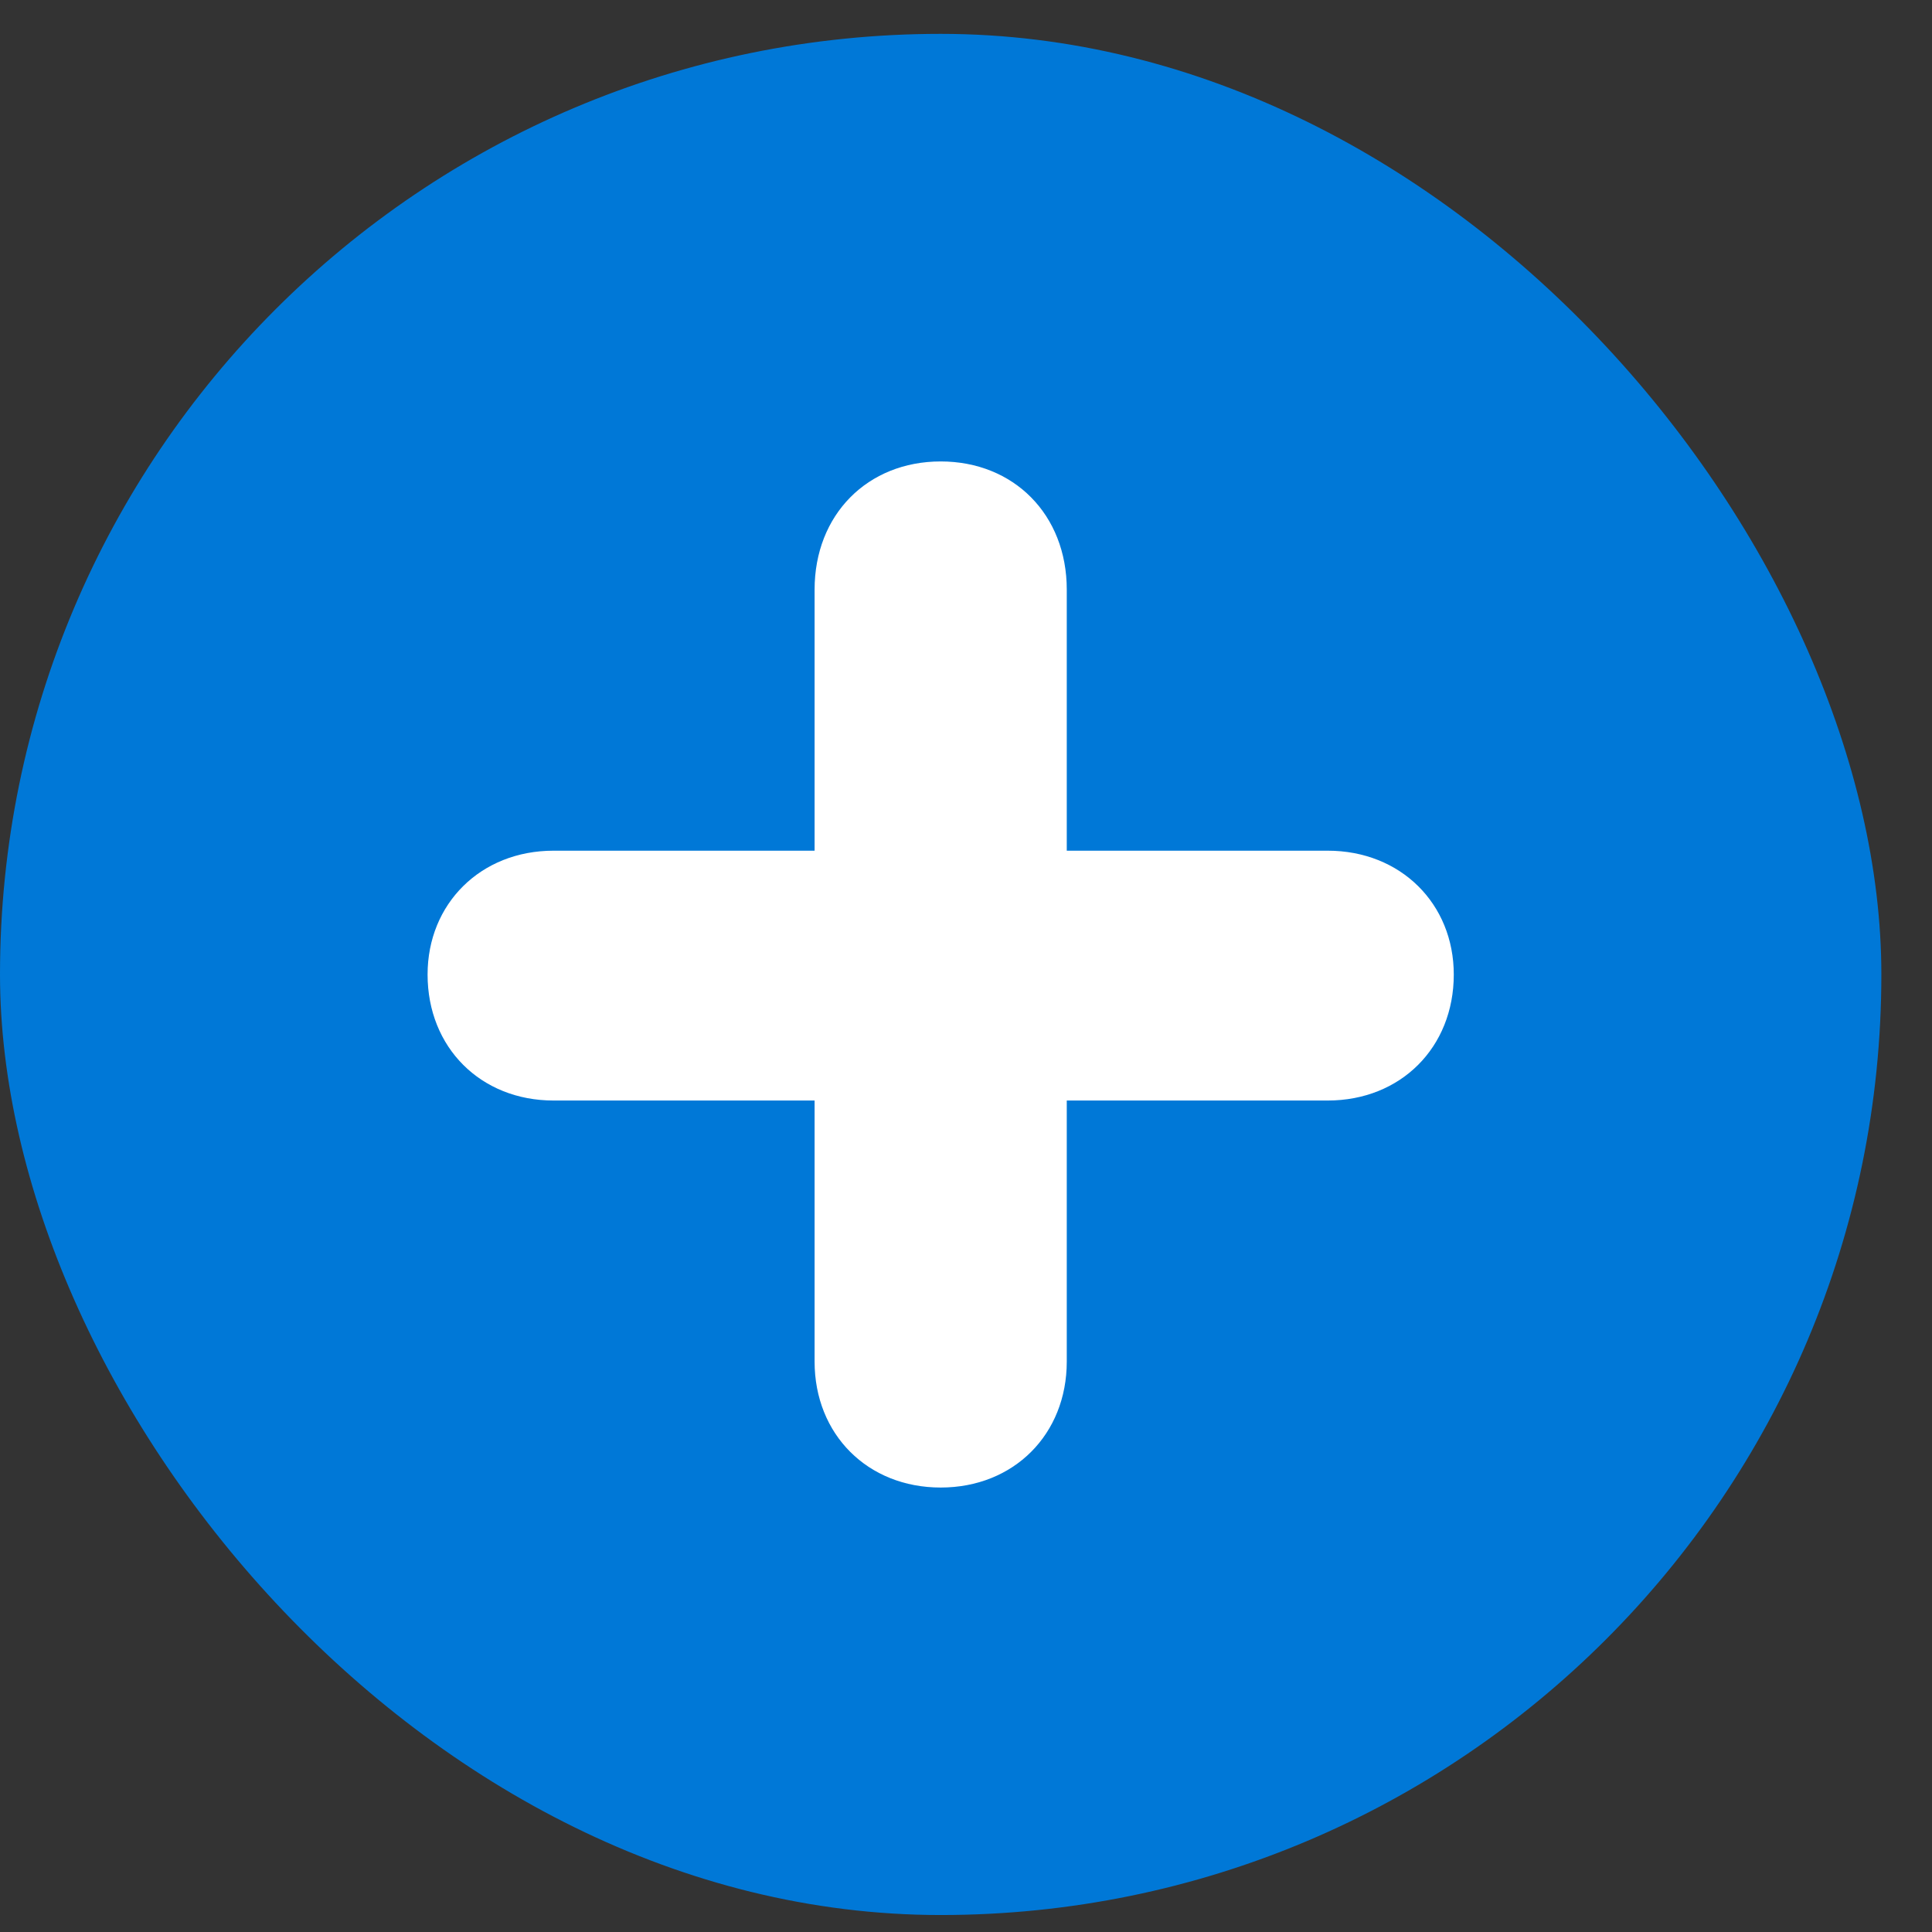 <svg width="19" height="19" viewBox="0 0 19 19" fill="none" xmlns="http://www.w3.org/2000/svg">
<rect x="0" y="0" width="19" height="19" fill="#333333" stroke="none"/>
<rect y="0.333" width="18.502" height="18.5" rx="9.25" fill="#0078D7"/>
<path d="M4.205 9.584C4.205 10.301 4.727 10.823 5.444 10.823H8.011V13.39C8.011 14.107 8.533 14.629 9.251 14.629C9.969 14.629 10.491 14.107 10.491 13.39V10.823H13.057C13.775 10.823 14.297 10.301 14.297 9.584C14.297 8.888 13.775 8.366 13.057 8.366H10.491V5.799C10.491 5.06 9.969 4.538 9.251 4.538C8.533 4.538 8.011 5.06 8.011 5.799V8.366H5.444C4.727 8.366 4.205 8.888 4.205 9.584Z" fill="white"/>
</svg>
